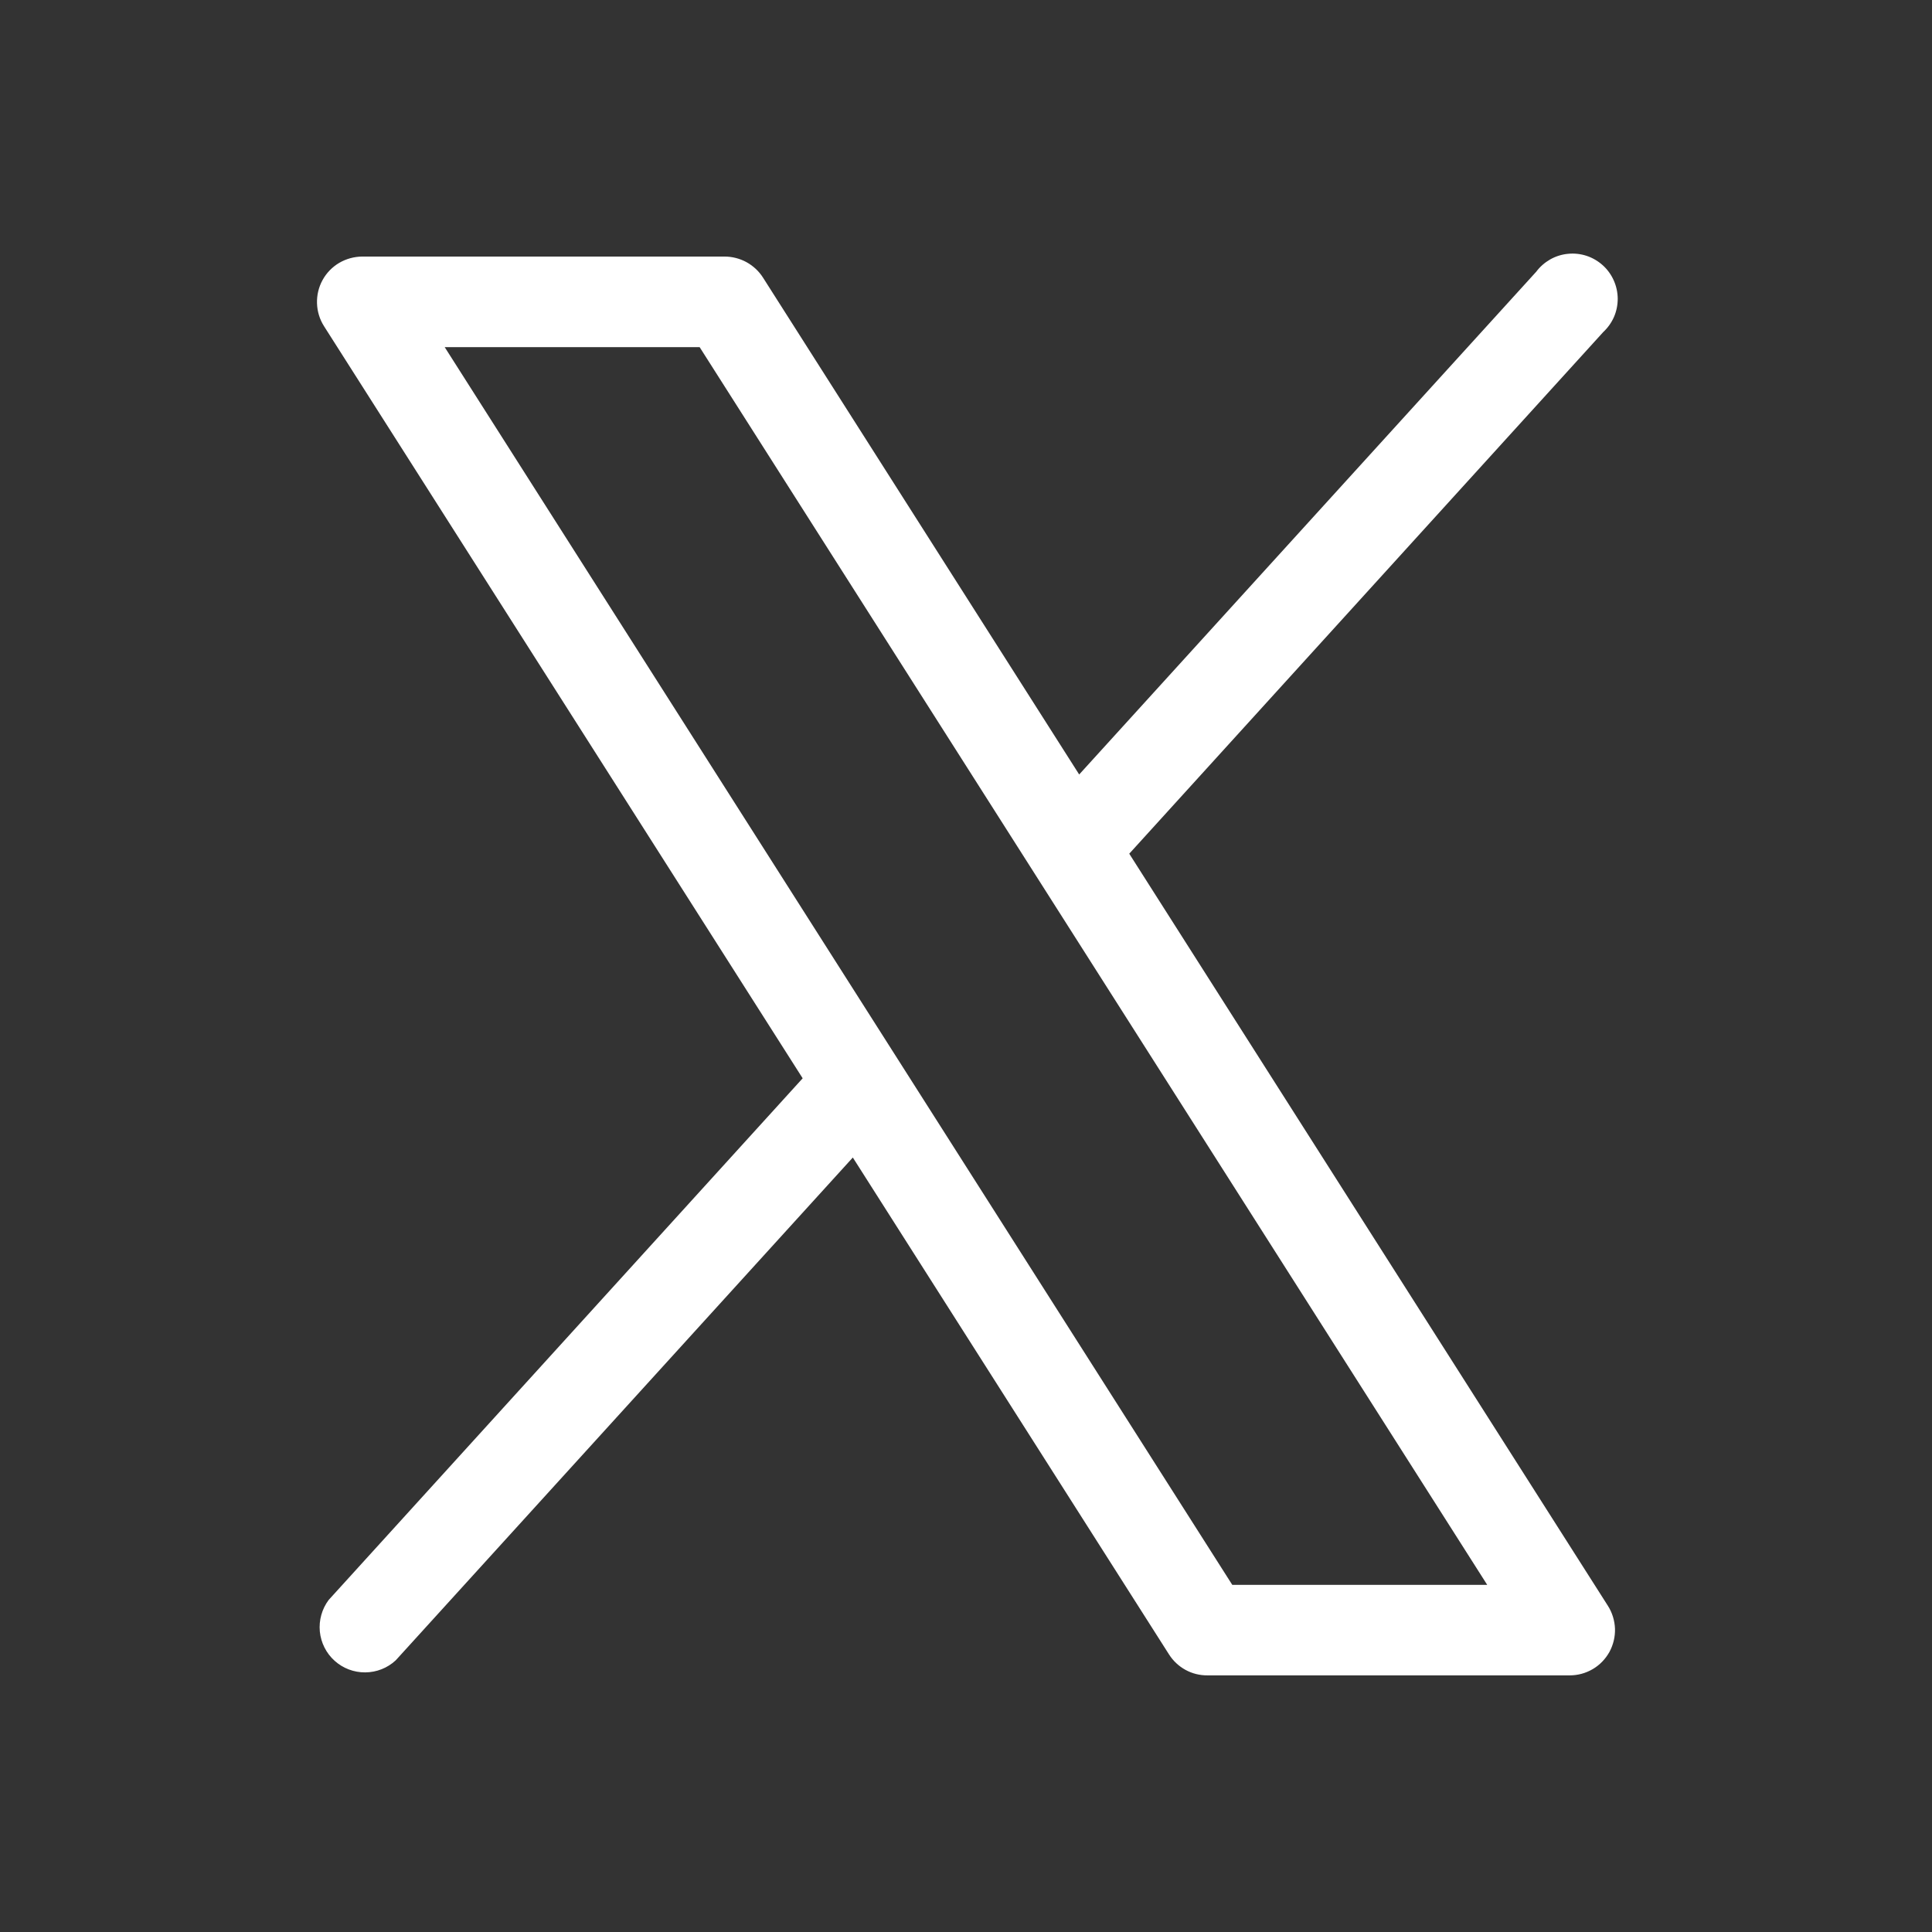 <svg width="24" height="24" viewBox="0 0 24 24" fill="none" xmlns="http://www.w3.org/2000/svg">
<rect x="0" y="0" width="24" height="24" fill="#333333" stroke="none"/>
<path d="M19.974 19.948L14.028 10.605L19.916 4.125C19.973 4.072 20.019 4.007 20.05 3.936C20.081 3.864 20.096 3.787 20.096 3.709C20.095 3.63 20.078 3.553 20.046 3.482C20.014 3.411 19.968 3.347 19.91 3.295C19.852 3.243 19.784 3.203 19.709 3.178C19.635 3.154 19.557 3.145 19.479 3.153C19.401 3.16 19.326 3.184 19.258 3.222C19.19 3.261 19.13 3.313 19.084 3.375L13.406 9.621L9.478 3.448C9.427 3.368 9.356 3.302 9.272 3.256C9.189 3.211 9.095 3.187 9 3.187H4.5C4.399 3.188 4.3 3.215 4.213 3.266C4.127 3.317 4.055 3.391 4.007 3.479C3.958 3.568 3.935 3.667 3.938 3.768C3.941 3.869 3.971 3.967 4.025 4.052L9.971 13.395L4.083 19.875C3.999 19.987 3.96 20.127 3.973 20.267C3.987 20.407 4.052 20.537 4.157 20.631C4.261 20.725 4.397 20.776 4.537 20.775C4.678 20.774 4.813 20.721 4.916 20.625L10.594 14.379L14.522 20.552C14.573 20.632 14.643 20.698 14.727 20.744C14.811 20.79 14.905 20.813 15 20.812H19.5C19.601 20.812 19.699 20.785 19.786 20.734C19.873 20.683 19.944 20.609 19.993 20.521C20.041 20.432 20.065 20.332 20.062 20.232C20.058 20.131 20.028 20.033 19.974 19.948ZM15.308 19.688L5.524 4.312H8.691L18.475 19.688H15.308Z" fill="white"/>
</svg>
